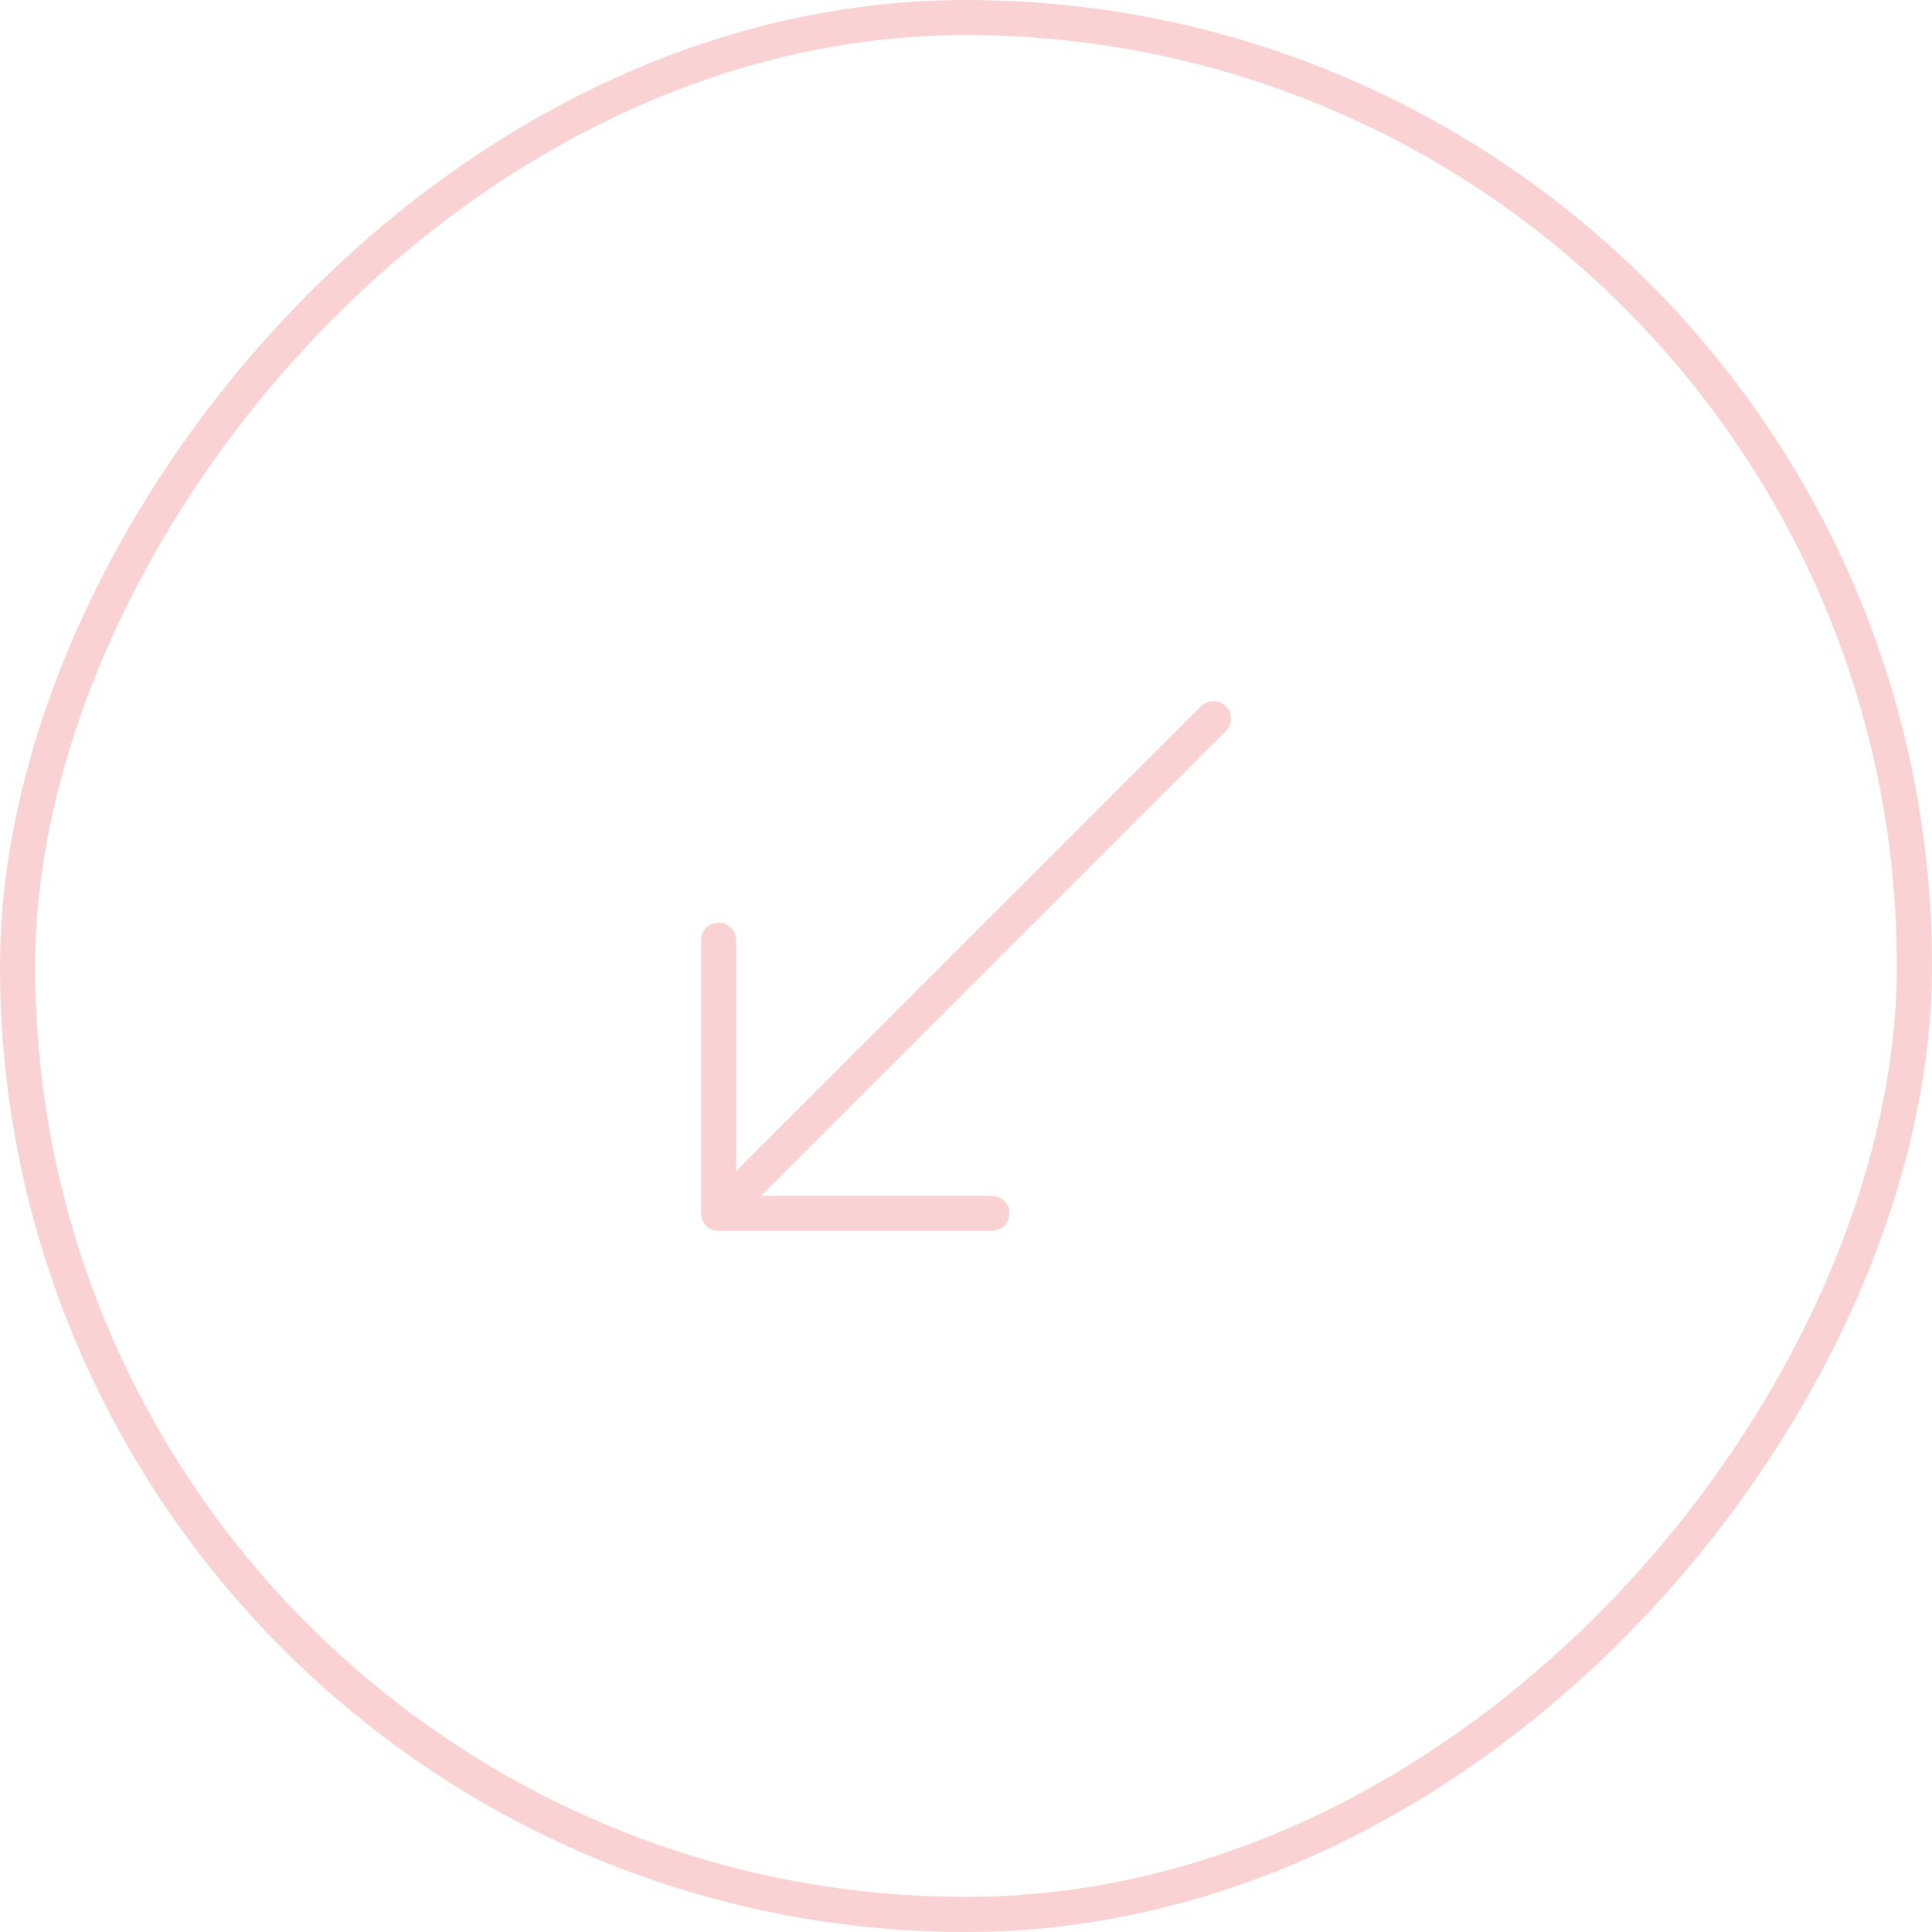 <svg width="55" height="55" viewBox="0 0 55 55" fill="none" xmlns="http://www.w3.org/2000/svg">
<g opacity="0.2">
<rect x="-0.5" y="0.5" width="54" height="54" rx="27" transform="matrix(-1 0 0 1 54 0)" stroke="#ED2024"/>
<path d="M34.543 20.458L20.457 34.543M20.457 34.543V26.765M20.457 34.543H28.236" stroke="#ED2024" stroke-linecap="round"/>
</g>
</svg>
